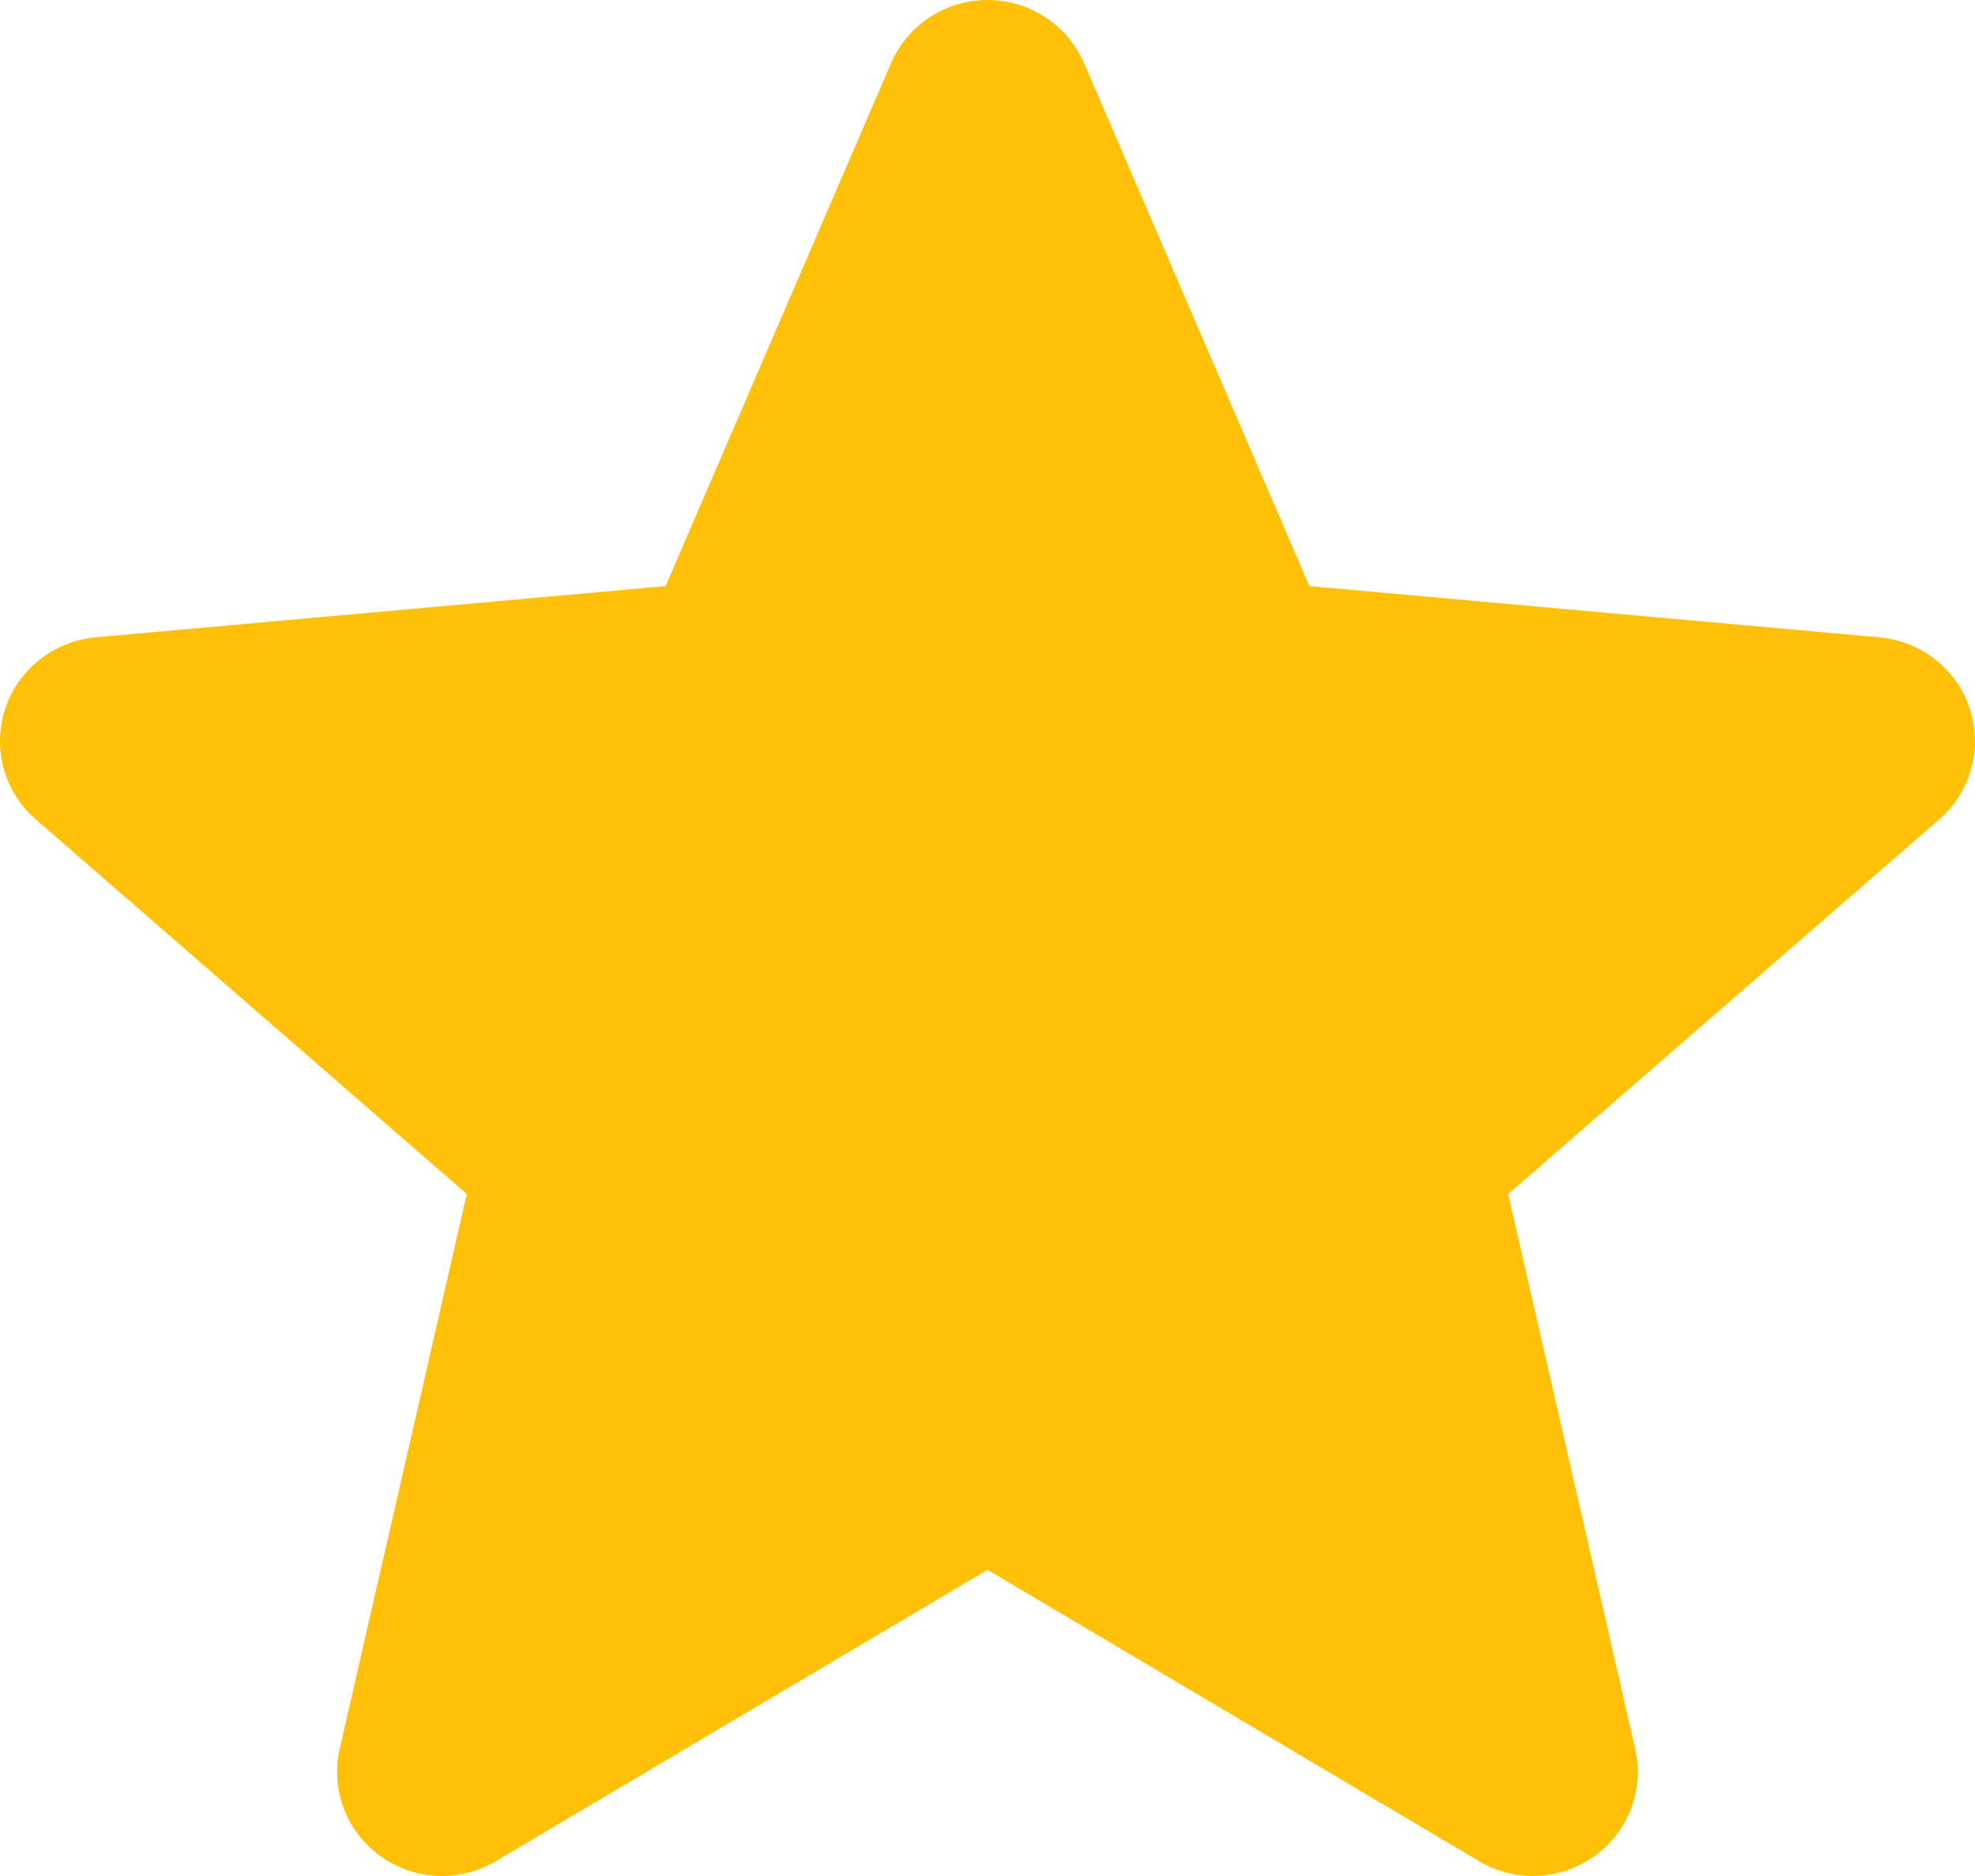 <svg width="20" height="19" viewBox="0 0 20 19" fill="none" xmlns="http://www.w3.org/2000/svg">
<path d="M19.948 7.18C19.884 6.983 19.763 6.81 19.6 6.681C19.438 6.552 19.24 6.474 19.033 6.455L13.26 5.936L10.978 0.639C10.809 0.251 10.426 0 10 0C9.574 0 9.191 0.251 9.023 0.64L6.74 5.936L0.966 6.455C0.759 6.474 0.562 6.553 0.4 6.682C0.237 6.81 0.116 6.984 0.052 7.18C-0.079 7.581 0.042 8.022 0.363 8.299L4.727 12.093L3.44 17.711C3.346 18.124 3.507 18.551 3.853 18.799C4.039 18.932 4.257 19 4.476 19C4.665 19 4.852 18.95 5.021 18.85L10 15.899L14.978 18.85C15.342 19.067 15.801 19.047 16.146 18.799C16.315 18.678 16.444 18.51 16.518 18.317C16.591 18.123 16.606 17.913 16.559 17.711L15.273 12.093L19.636 8.3C19.793 8.164 19.906 7.985 19.962 7.786C20.017 7.587 20.012 7.376 19.948 7.18Z" fill="#FFC107"/>
</svg>
